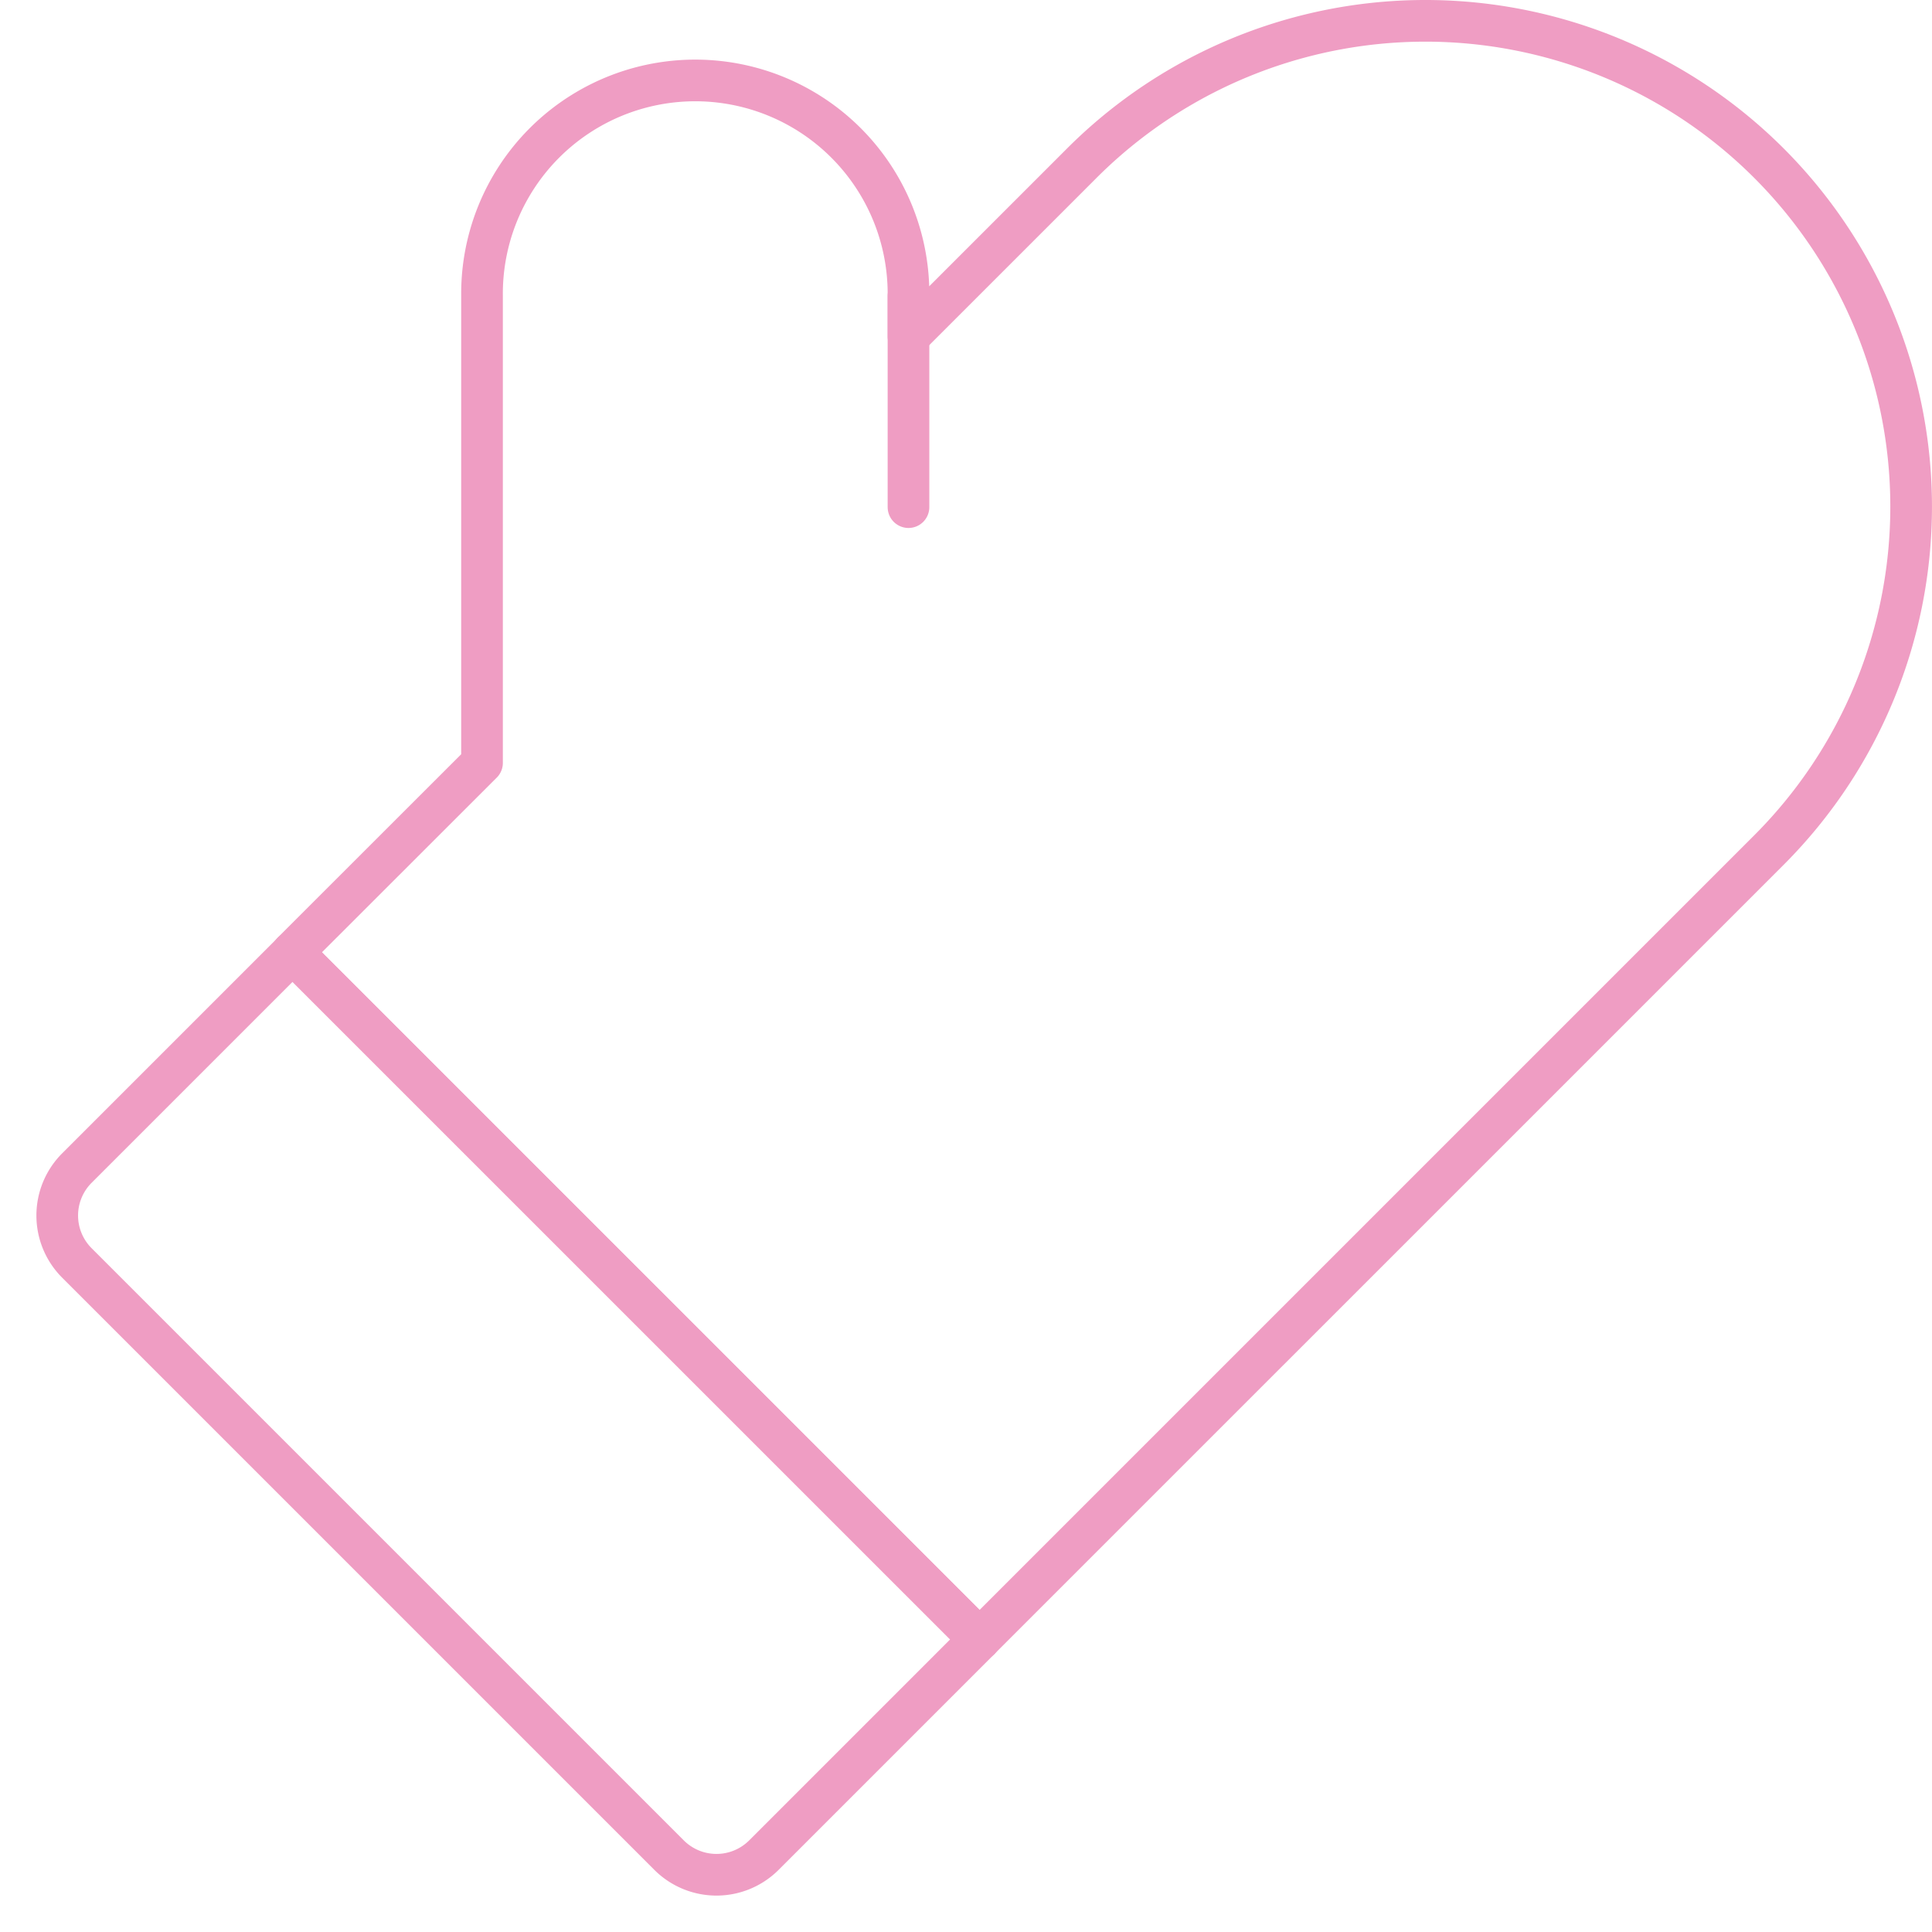 <svg xmlns="http://www.w3.org/2000/svg" width="92.748" height="92.748" viewBox="0 0 92.748 92.748">
  <g id="Grupo_577" data-name="Grupo 577" transform="translate(-229.913 -252)">
    <path id="Rectángulo_312" data-name="Rectángulo 312" d="M0,0H46.643a0,0,0,0,1,0,0V14.643a3.22,3.22,0,0,1-3.22,3.22H3.22A3.22,3.22,0,0,1,0,14.643V0A0,0,0,0,1,0,0Z" transform="translate(243.958 297.721) rotate(45)" fill="none" stroke="#ef9dc3" stroke-linecap="round" stroke-linejoin="round" stroke-width="2"/>
    <path id="Trazado_380" data-name="Trazado 380" d="M314.831,259.831a23.321,23.321,0,0,0-32.982,0l-8.323,8.322V266.2a10.237,10.237,0,1,0-20.473,0v22.423l-9.1,9.094L276.94,330.7l37.891-37.89A23.323,23.323,0,0,0,314.831,259.831Z" fill="none" stroke="#ef9dc3" stroke-linecap="round" stroke-linejoin="round" stroke-width="2"/>
    <line id="Línea_8" data-name="Línea 8" y1="10.142" transform="translate(273.526 266.204)" fill="none" stroke="#ef9dc3" stroke-linecap="round" stroke-linejoin="round" stroke-width="2"/>
    <path id="Trazado_381" data-name="Trazado 381" d="M263.289,255.967" fill="none" stroke="#ef9dc3" stroke-linecap="round" stroke-linejoin="round" stroke-width="2"/>
  </g>
</svg>
